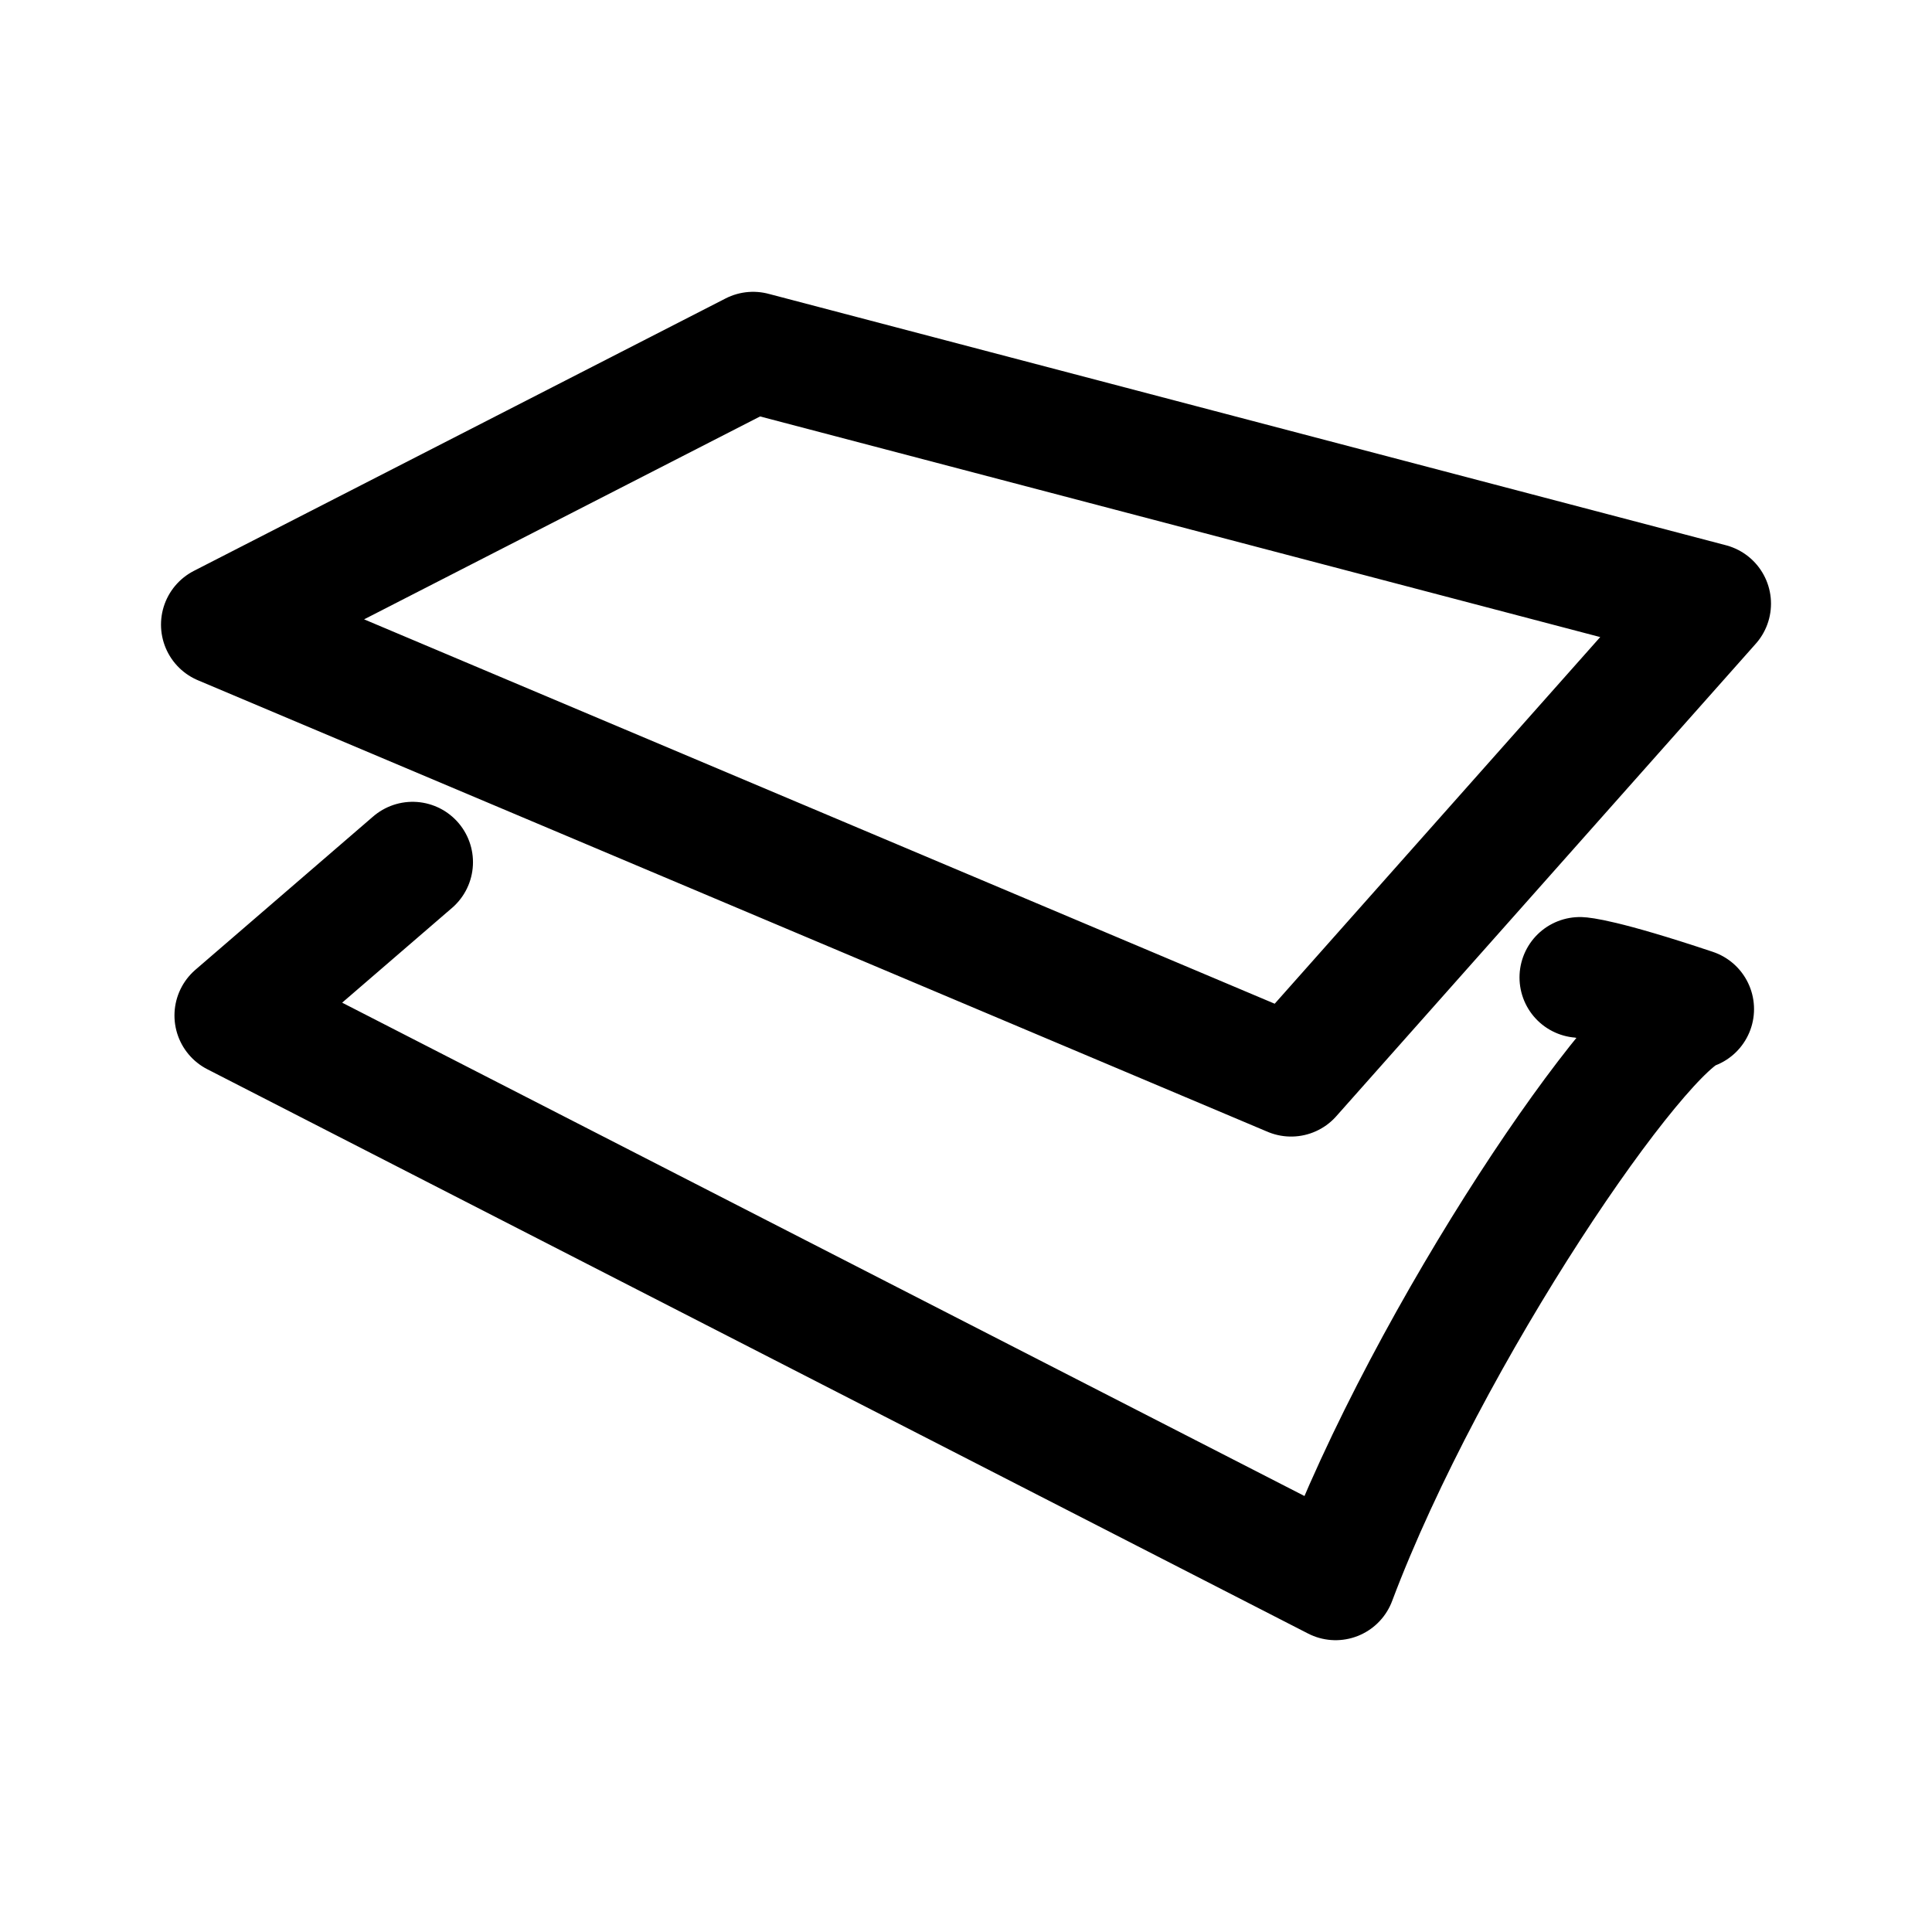 <?xml version="1.0" encoding="utf-8"?>
<svg width="800px" height="800px" viewBox="0 0 192 192" xmlns="http://www.w3.org/2000/svg" fill="none"><path stroke="#000000" stroke-linecap="round" stroke-linejoin="round" stroke-width="12" d="m41.004 85.683-17.666 15.236L132.73 157c9.27-24.614 30.273-55.224 35.584-56.717-9.18-3.072-11.307-3.147-11.307-3.147M74.842 35 22 62.075l106.308 44.875L170 59.99 74.842 35Z"/></svg>